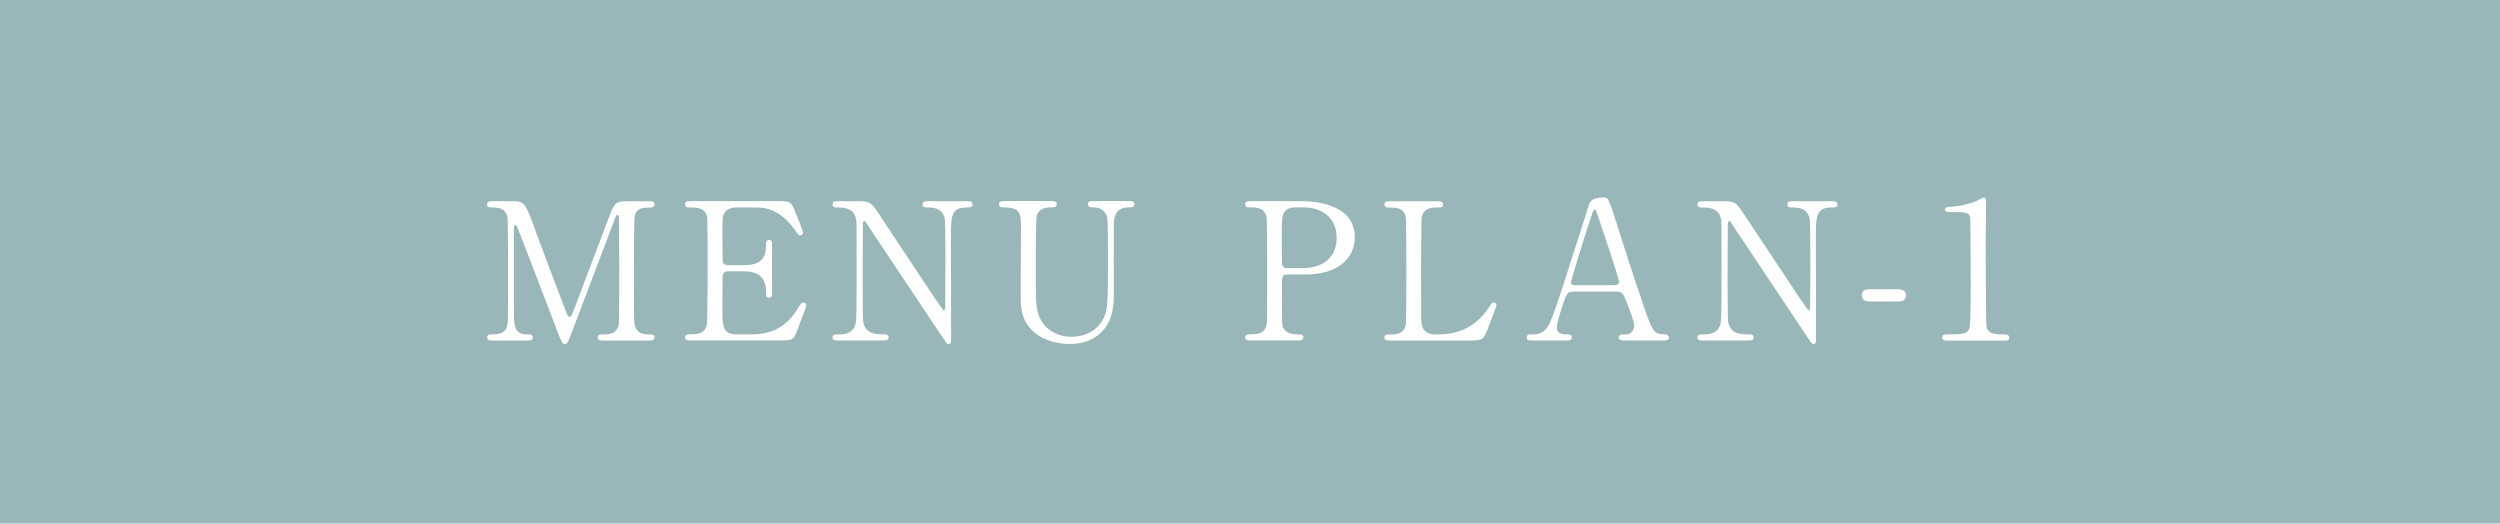 <svg viewBox="0 0 477.52 100" xmlns="http://www.w3.org/2000/svg"><path d="m0 0h477.52v100h-477.52z" fill="#99b6b8"/><g fill="#fff"><path d="m94.01 65.03c-.44 0-.95 0-.95-.58s.55-.58.73-.58c1.2 0 2.81 0 3.14-1.9.11-.58.11-.62.11-10.33 0-1.72 0-9.53-.11-10.15-.33-1.75-1.9-1.86-2.7-1.86-.69 0-1.2 0-1.2-.58 0-.62.55-.62.99-.62h3.76c2.3 0 2.55 0 4.75 6.32.84 2.37 4.85 12.78 5.62 14.89.11.26.33.88.62.88.36 0 .58-.66.77-1.13 1.9-4.93 4.82-12.81 6.72-17.74 1.06-2.77 1.2-3.21 3.54-3.21h4.31c.36 0 .91 0 .91.62 0 .58-.62.58-.73.58-1.46 0-2.77.04-3.07 1.72-.11.73-.15 8.47-.15 10.22 0 9.78.04 9.86.15 10.4.26 1.5 1.39 1.9 2.7 1.9.58 0 1.1 0 1.1.58s-.55.58-.95.58h-8.84c-.51 0-1.06 0-1.06-.58s.58-.58.8-.58c1.28 0 2.85 0 3.21-1.9.11-.62.11-9.64.11-11.1s-.07-7.92-.07-9.24c0-.18 0-.58-.26-.58-.22 0-.29.11-.69 1.2-.84 2.15-7.96 21.06-8.43 22.2-.36.84-.55 1.28-.95 1.28s-.62-.37-1.24-1.94c-1.24-3.25-7.63-20.08-7.92-20.55 0-.04-.15-.29-.29-.29s-.29.18-.29.62v15.15c0 3.47 0 5.15 2.59 5.15.47 0 1.02 0 1.02.58s-.55.58-.95.58h-6.79z"/><path d="m143.39 63.86c2.3 0 6.06-.33 8.73-4.53.91-1.42.99-1.57 1.28-1.57s.62.18.62.58c0 .18-1.32 3.65-1.53 4.2-.91 2.37-.95 2.48-3.32 2.48h-17.19c-.62 0-1.13 0-1.13-.58s.36-.58 1.39-.58c.88 0 2.45-.11 2.78-1.9.11-.62.15-9.02.15-10.08 0-1.46 0-9.75-.11-10.4-.37-1.86-1.94-1.86-3.4-1.86-.26 0-.8 0-.8-.58 0-.62.51-.62 1.13-.62h16.65c2.26 0 2.45.07 3.18 1.86.22.51 1.57 3.87 1.57 4.13 0 .29-.25.55-.58.55-.22 0-.29-.07-1.13-1.24-1.13-1.61-3.5-4.09-7.01-4.09h-4.05c-1.42 0-2.04.73-2.19.95-.44.66-.44.99-.44 3.87 0 .47 0 5.44.11 5.73.22.44.77.47.88.47h3.21c4.12 0 4.12-2.48 4.12-4.09 0-.11 0-.73.58-.73.62 0 .58.62.58.91-.04 1.35 0 7.89 0 9.35 0 .18 0 .77-.58.77s-.58-.47-.58-1.2c0-3.1-2.08-3.83-4.12-3.83h-3.21c-.62 0-.88.37-.95.84-.04.29-.04 6.32-.04 6.86 0 2.56 0 4.34 2.63 4.34h2.81z"/><path d="m160.11 65.03c-.55 0-1.09 0-1.09-.58s.44-.58 1.35-.58c.48 0 2.34 0 2.92-1.64.29-.84.33-.88.33-10.55s0-9.24-.11-9.86c-.44-2.19-2.45-2.19-3.69-2.19-.22 0-.8 0-.8-.58 0-.62.55-.62 1.09-.62h3.54c2.63 0 2.7.11 4.56 2.96 2.23 3.36 5.8 8.73 8.03 12.08.47.73 3.83 5.84 4.05 5.84.15 0 .25-.26.25-.73 0-1.02.04-7.01.04-8.29s0-7.78-.11-8.43c-.44-2.23-2.3-2.23-3.5-2.23-.22 0-.77 0-.77-.58 0-.62.51-.62 1.02-.62h7.59c.4 0 .95 0 .95.62 0 .58-.51.58-1.1.58-3.03 0-3.03 1.64-3.03 6.02 0 2.74.04 16.25.04 19.27 0 .18 0 .8-.47.8-.22 0-.4-.18-.48-.29-.22-.26-14.53-21.76-14.71-22.01-.66-1.06-.73-1.2-.91-1.2s-.29.29-.29.69c0 1.31-.04 7.67-.04 9.13s0 8.73.11 9.42c.44 2.41 2.45 2.41 4.01 2.41.29 0 .84 0 .84.58s-.47.58-1.17.58h-8.47z"/><path d="m215.67 38.41c.48 0 1.02 0 1.02.62 0 .58-.51.58-1.13.58-2.59 0-2.78 2.08-2.81 3.21-.04 1.83 0 10.88 0 12.92 0 2.59-.11 5.4-2.34 7.67-1.82 1.83-4.2 2.3-6.17 2.3-1.57 0-9.05-.51-9.27-8.07-.04-2.04.04-11.97.04-14.2 0-2.81-.18-3.83-3.39-3.83-.22 0-.8 0-.8-.58 0-.62.55-.62 1.1-.62h8.94c.44 0 .99 0 .99.62 0 .58-.48.58-1.17.58-.8 0-2.23.11-2.66 1.64-.18.55-.18 7.48-.18 8.76 0 8.03 0 8.65.62 10.37.58 1.57 2.48 3.94 6.24 3.94 2.81 0 4.67-1.28 5.69-2.85 1.24-1.83 1.24-3.36 1.24-11.83s-.07-8.25-.51-8.94c-.69-1.06-1.83-1.1-2.59-1.1-.4 0-.73-.18-.73-.58 0-.62.55-.62.88-.62h7.01z"/><path d="m248.38 38.41c1.39 0 10.4 0 10.4 6.9 0 3.8-2.92 7.12-9.45 7.12h-3.5c-.98 0-.98.29-.98 3.07 0 6.68 0 6.72.4 7.34.58.84 1.5 1.02 2.45 1.02.8 0 1.24 0 1.24.58s-.51.58-1.02.58h-9.02c-.55 0-1.06 0-1.06-.58s.55-.58.91-.58c1.24 0 2.81 0 3.18-1.9.11-.58.11-.62.11-10.33 0-1.72 0-9.53-.11-10.15-.33-1.75-1.9-1.86-2.78-1.86s-1.31 0-1.31-.58c0-.62.51-.62 1.06-.62h9.49zm.21 12.82c4.82 0 6.72-2.67 6.72-5.77 0-4.02-2.96-5.84-6.28-5.84h-1.57c-2.63 0-2.63 1.61-2.63 4.78 0 .51 0 5.69.04 6.02.07.55.47.8.95.8h2.78z"/><path d="m275.06 63.86c2.3 0 6.42-.73 9.2-4.96.69-1.02.77-1.13 1.02-1.13.22 0 .55.11.55.55 0 .22-1.39 3.8-1.61 4.38-.91 2.3-1.06 2.34-3.43 2.34h-15.3c-.55 0-1.06 0-1.06-.58s.4-.58 1.32-.58 2.45-.11 2.77-1.9c.11-.62.11-9.02.11-10.08 0-1.46 0-9.75-.11-10.4-.33-1.86-1.93-1.86-3.28-1.86-.26 0-.8 0-.8-.58 0-.62.51-.62 1.06-.62h9.05c.58 0 1.1 0 1.1.62 0 .58-.4.58-1.32.58-.77 0-2.45.07-2.77 1.86-.11.66-.11 8.43-.11 10.15 0 9.71 0 9.75.11 10.33.33 1.72 1.82 1.9 2.52 1.9h.98z"/><path d="m310.07 65.03c-.4 0-.88-.11-.88-.58 0-.58.58-.58 1.46-.58.69 0 1.5-.66 1.5-1.61 0-.8-.95-3.32-1.35-4.27-.8-2.04-.91-2.3-2.12-2.3h-7.92c-1.35 0-1.5.37-2.08 2.01-.33.99-1.31 3.91-1.31 4.75 0 1.42 1.17 1.42 2.04 1.42.44 0 .84.07.84.58 0 .58-.55.58-.84.58h-7.01c-.29 0-.77-.04-.77-.55 0-.62.4-.62 1.24-.62.98 0 1.86-.22 2.77-1.46.84-1.13 3.54-9.71 4.34-12.3.48-1.46 2.81-8.62 3.28-10.26.37-1.28.58-2.12 3.18-2.12.44 0 .66.26.8.58.33.55.95 2.45 1.2 3.29 2.56 7.92 2.78 8.8 5.07 15.55 2.08 6.21 2.34 6.72 4.42 6.72.48 0 .84.22.84.62 0 .55-.58.55-.84.55h-7.88zm-1.72-10.55c.4 0 .91-.18.91-.58 0-.77-3.47-10.92-4.12-12.89-.22-.62-.29-.95-.55-.95-.22 0-.26.11-.66 1.31-1.02 2.96-3.87 12.23-3.87 12.56 0 .55.55.55 1.02.55h7.26z"/><path d="m325.32 65.03c-.55 0-1.09 0-1.09-.58s.44-.58 1.35-.58c.48 0 2.34 0 2.92-1.64.29-.84.33-.88.33-10.55s0-9.24-.11-9.86c-.44-2.19-2.45-2.19-3.69-2.19-.22 0-.8 0-.8-.58 0-.62.55-.62 1.09-.62h3.54c2.63 0 2.7.11 4.56 2.96 2.23 3.36 5.8 8.73 8.03 12.08.47.73 3.83 5.84 4.05 5.84.15 0 .25-.26.25-.73 0-1.02.04-7.01.04-8.29s0-7.78-.11-8.43c-.44-2.23-2.3-2.23-3.5-2.23-.22 0-.77 0-.77-.58 0-.62.51-.62 1.02-.62h7.59c.4 0 .95 0 .95.62 0 .58-.51.58-1.1.58-3.03 0-3.03 1.64-3.03 6.02 0 2.74.04 16.25.04 19.27 0 .18 0 .8-.47.8-.22 0-.4-.18-.48-.29-.22-.26-14.53-21.76-14.71-22.01-.66-1.06-.73-1.2-.91-1.2s-.29.29-.29.69c0 1.31-.04 7.67-.04 9.13s0 8.73.11 9.42c.44 2.41 2.45 2.41 4.01 2.41.29 0 .84 0 .84.58s-.47.58-1.17.58h-8.47z"/><path d="m357.08 57.58c-.66 0-1.46-.22-1.46-1.17 0-1.17 1.2-1.17 1.46-1.17h5.51c1.46 0 1.46.99 1.46 1.17 0 1.17-1.06 1.17-1.46 1.17z"/><path d="m371.79 65.03c-.8 0-.84-.47-.84-.58 0-.58.55-.58 1.86-.58 1.97 0 2.92-.11 3.36-1.13.26-.62.26-7.05.26-8.32 0-1.75-.07-10.26-.07-12.19 0-1.72-.51-1.72-3.58-1.72-.88 0-1.24 0-1.24-.47s.37-.51 1.5-.58c.87-.04 2.7-.4 4.12-.91.25-.07 1.5-.8 1.79-.8.4 0 .4.11.4 1.75 0 .99-.07 5.69-.07 6.79 0 1.68.04 15.7.15 16.1.26 1.06.77 1.5 3.47 1.5.33 0 .88 0 .88.66 0 .51-.58.51-.91.51h-11.06z"/></g></svg>